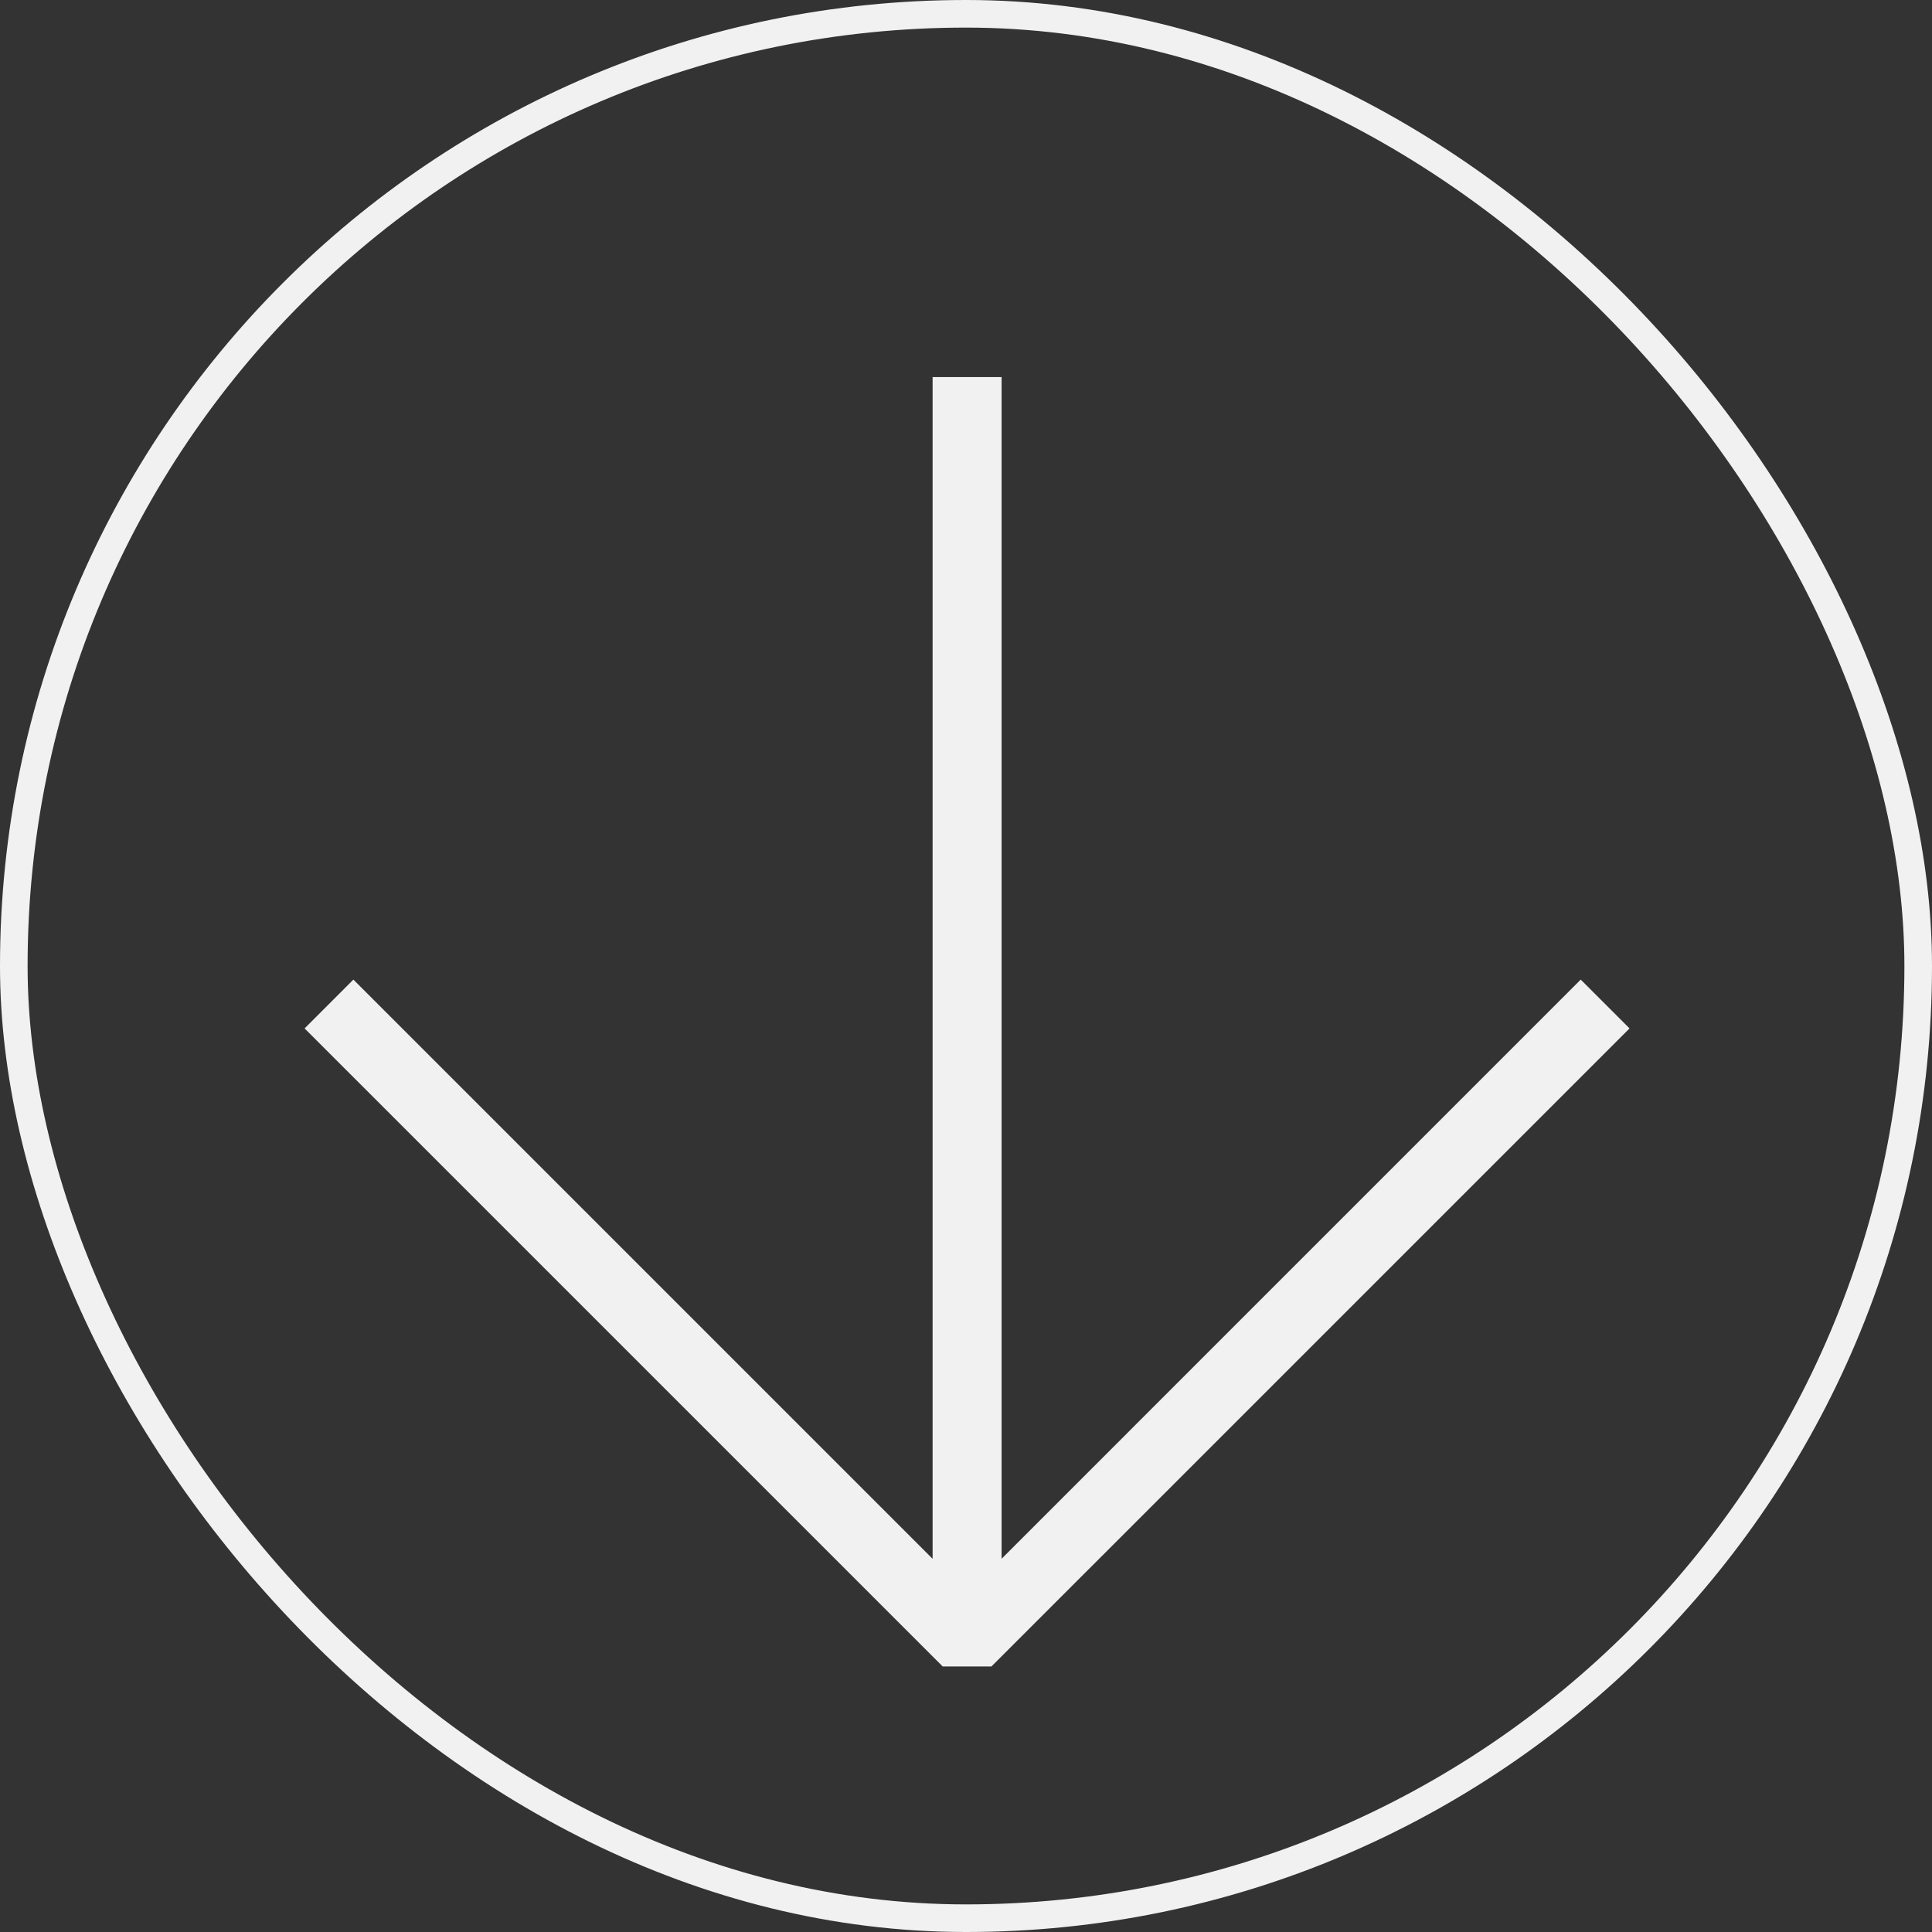 <svg width="56" height="56" viewBox="0 0 56 56" fill="none" xmlns="http://www.w3.org/2000/svg">
    <rect x="0" y="0" width="56" height="56" fill="#333333" stroke="none"/>
    <rect x="0.4" y="0.4" width="55.2" height="55.2" rx="27.6" stroke="#F1F1F1" stroke-width="0.8"/>
    <path fill-rule="evenodd" clip-rule="evenodd" d="M29.032 45.181L45.818 28.394L47.233 29.809L28.738 48.303H27.324L8.829 29.809L10.243 28.394L27.032 45.183L27.032 10.929H29.032L29.032 45.181Z" fill="#F1F1F1"/>
</svg>
